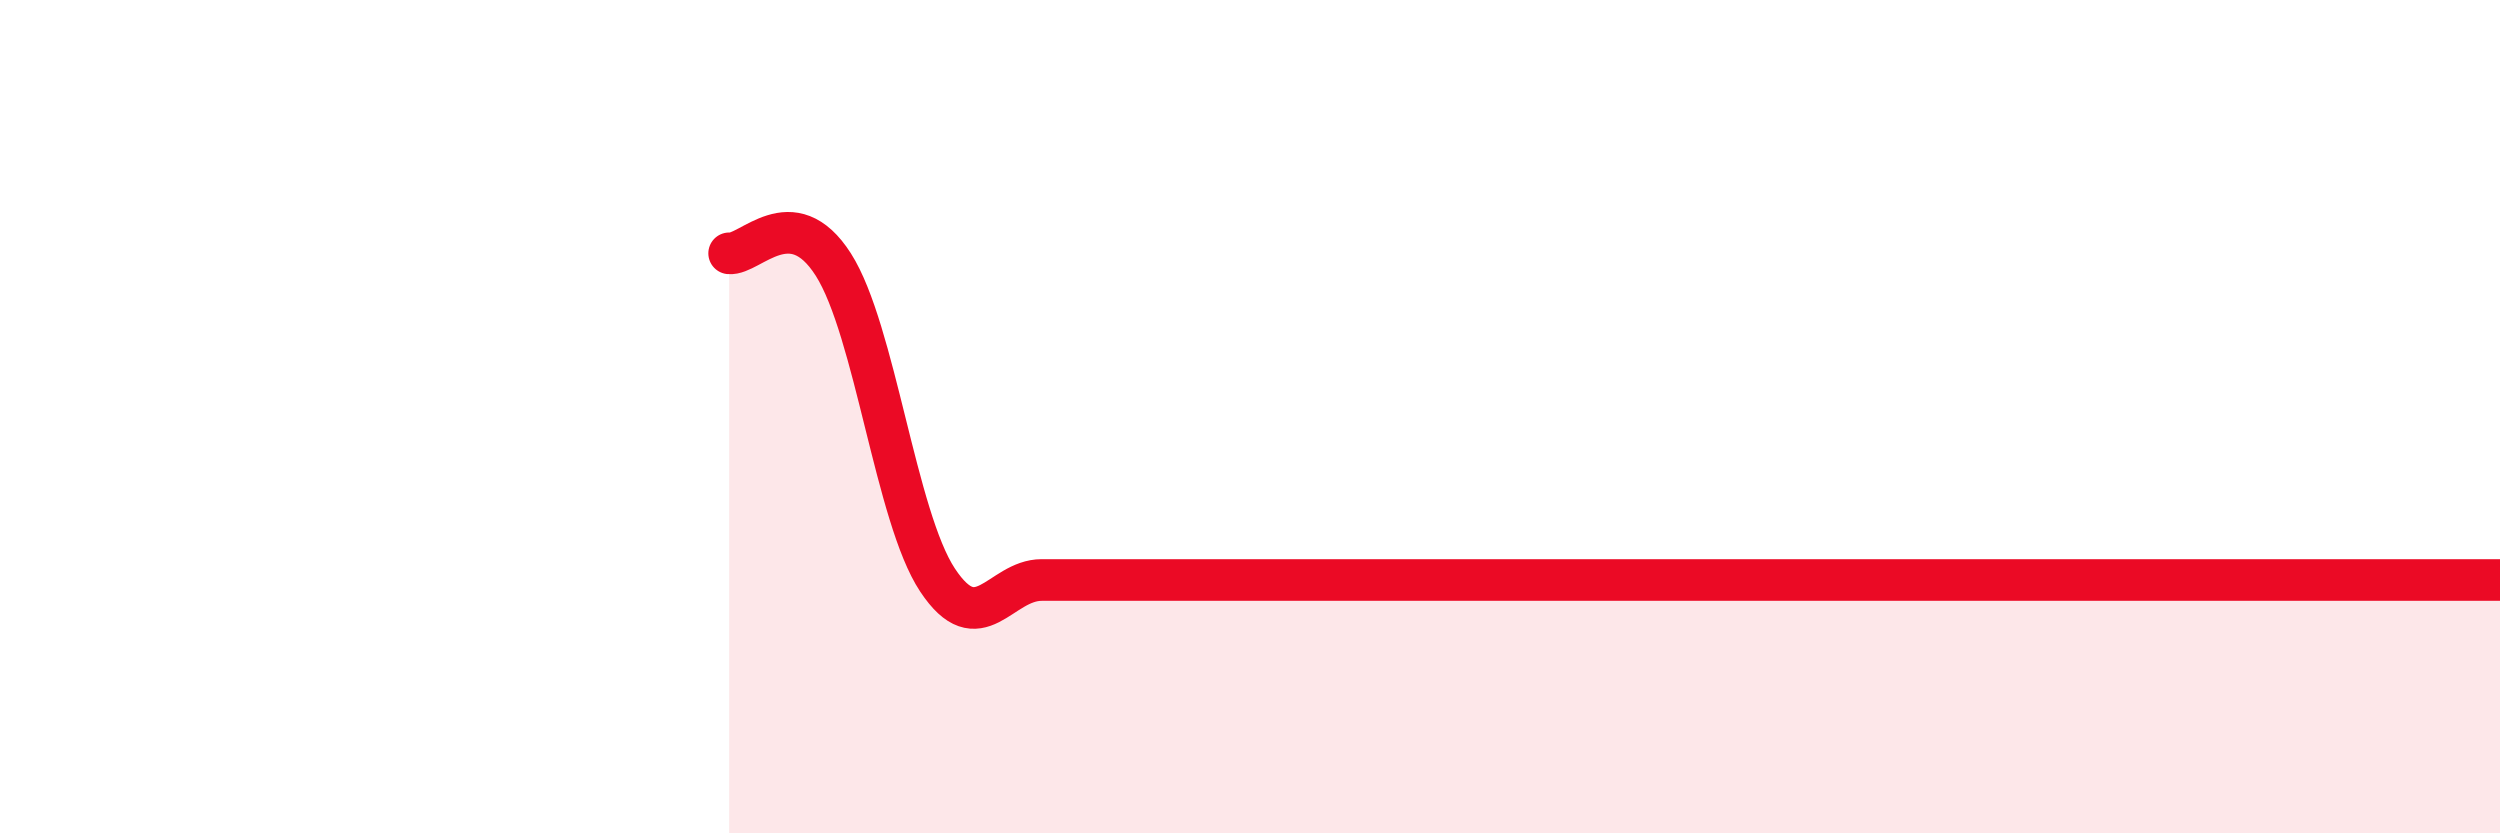 
    <svg width="60" height="20" viewBox="0 0 60 20" xmlns="http://www.w3.org/2000/svg">
      <path
        d="M 17.5,6.08 C 18,6.13 19,4.78 20,6.35 C 21,7.92 21.5,12.41 22.5,13.92 C 23.5,15.43 24,13.92 25,13.92 C 26,13.92 26.5,13.92 27.5,13.92 C 28.5,13.92 29,13.92 30,13.92 C 31,13.92 31.5,13.92 32.5,13.92 C 33.5,13.92 34,13.92 35,13.92 C 36,13.92 36.5,13.92 37.5,13.92 C 38.5,13.92 39,13.92 40,13.92 C 41,13.92 41.5,13.92 42.5,13.92 C 43.5,13.92 44,13.92 45,13.92 C 46,13.92 46.5,13.92 47.5,13.92 C 48.5,13.92 49,13.92 50,13.92 C 51,13.92 51.5,13.92 52.5,13.92 C 53.5,13.92 53.5,13.92 55,13.92 C 56.5,13.92 59,13.92 60,13.92L60 20L17.5 20Z"
        fill="#EB0A25"
        opacity="0.1"
        stroke-linecap="round"
        stroke-linejoin="round"
      />
      <path
        d="M 17.5,6.08 C 18,6.13 19,4.78 20,6.35 C 21,7.92 21.5,12.41 22.5,13.92 C 23.5,15.43 24,13.92 25,13.92 C 26,13.92 26.5,13.92 27.5,13.92 C 28.5,13.92 29,13.92 30,13.92 C 31,13.92 31.5,13.92 32.5,13.92 C 33.5,13.92 34,13.92 35,13.92 C 36,13.92 36.5,13.92 37.5,13.92 C 38.5,13.92 39,13.92 40,13.92 C 41,13.92 41.5,13.92 42.5,13.92 C 43.5,13.92 44,13.92 45,13.92 C 46,13.92 46.5,13.92 47.5,13.92 C 48.5,13.92 49,13.92 50,13.92 C 51,13.92 51.5,13.92 52.5,13.92 C 53.5,13.92 53.5,13.92 55,13.92 C 56.5,13.92 59,13.92 60,13.92"
        stroke="#EB0A25"
        stroke-width="1"
        fill="none"
        stroke-linecap="round"
        stroke-linejoin="round"
      />
    </svg>
  